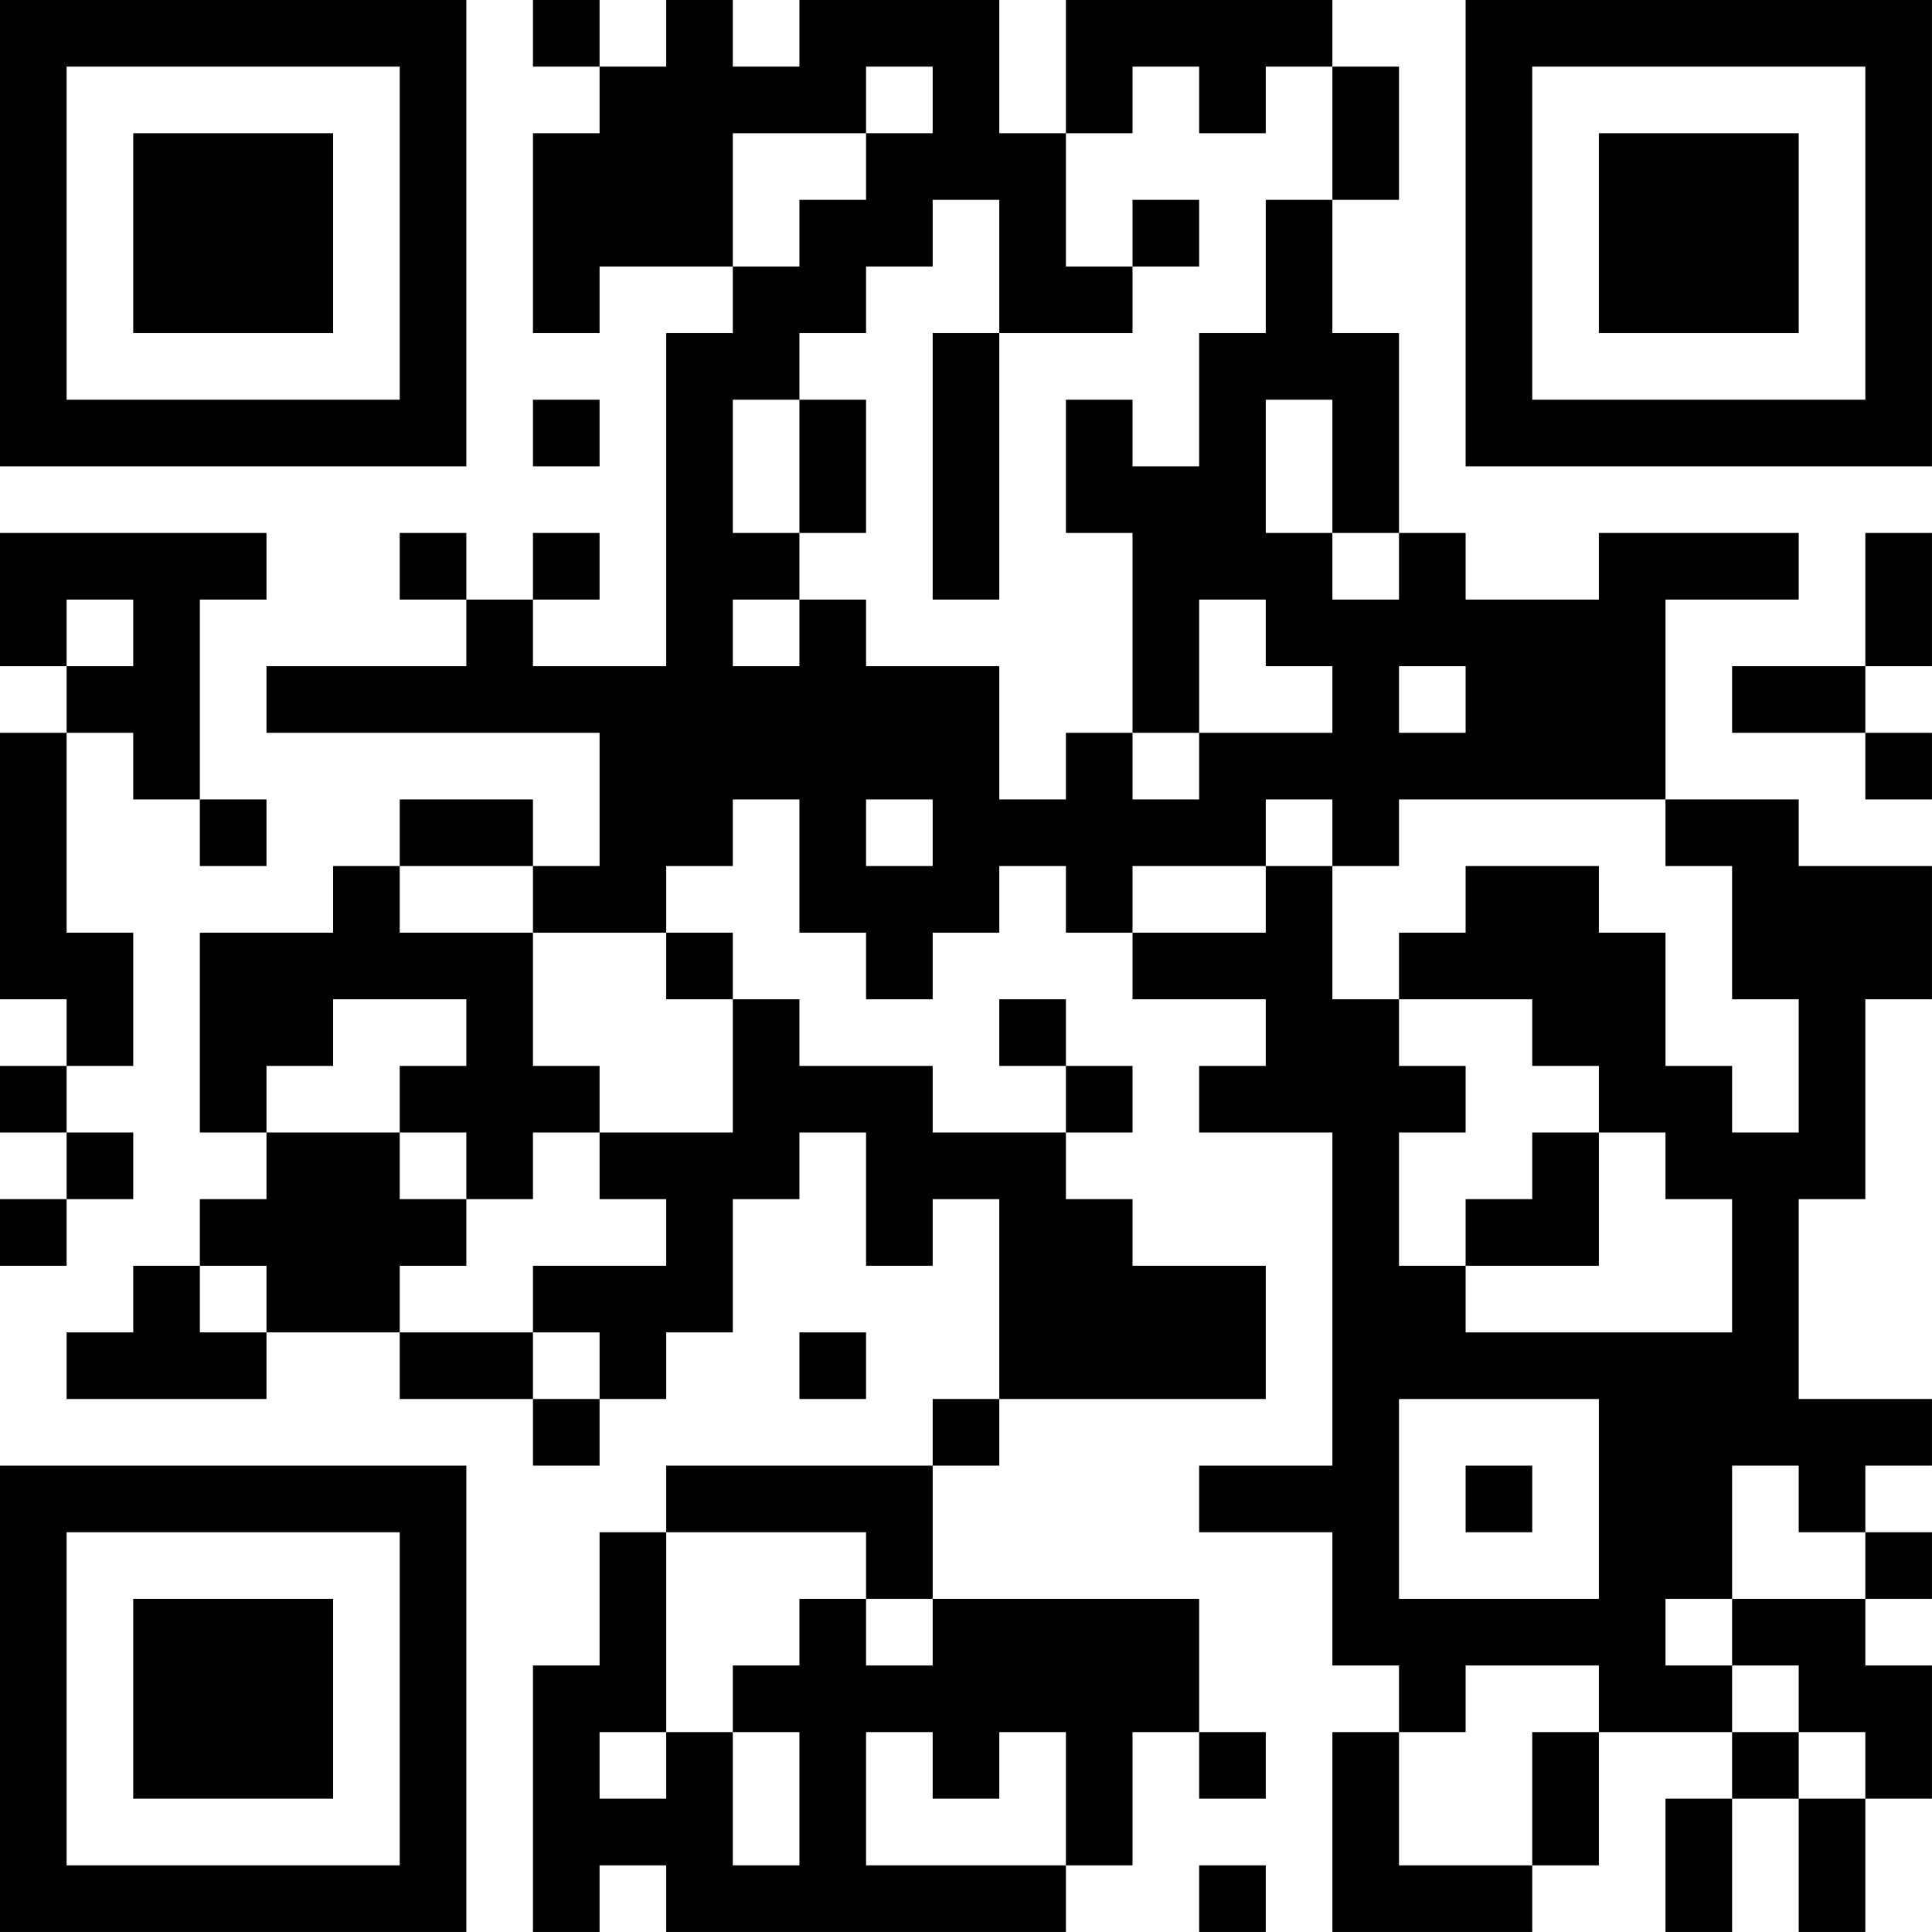 <?xml version="1.0" encoding="UTF-8"?>
<svg xmlns="http://www.w3.org/2000/svg" version="1.1" width="500" height="500" viewBox="0 0 500 500"><rect x="0" y="0" width="500" height="500" fill="#ffffff"/><g transform="scale(17.241)"><g transform="translate(0,0)"><path fill-rule="evenodd" d="M8 0L8 1L9 1L9 2L8 2L8 5L9 5L9 4L11 4L11 5L10 5L10 10L8 10L8 9L9 9L9 8L8 8L8 9L7 9L7 8L6 8L6 9L7 9L7 10L4 10L4 11L9 11L9 13L8 13L8 12L6 12L6 13L5 13L5 14L3 14L3 17L4 17L4 18L3 18L3 19L2 19L2 20L1 20L1 21L4 21L4 20L6 20L6 21L8 21L8 22L9 22L9 21L10 21L10 20L11 20L11 18L12 18L12 17L13 17L13 19L14 19L14 18L15 18L15 21L14 21L14 22L10 22L10 23L9 23L9 25L8 25L8 29L9 29L9 28L10 28L10 29L16 29L16 28L17 28L17 26L18 26L18 27L19 27L19 26L18 26L18 24L14 24L14 22L15 22L15 21L19 21L19 19L17 19L17 18L16 18L16 17L17 17L17 16L16 16L16 15L15 15L15 16L16 16L16 17L14 17L14 16L12 16L12 15L11 15L11 14L10 14L10 13L11 13L11 12L12 12L12 14L13 14L13 15L14 15L14 14L15 14L15 13L16 13L16 14L17 14L17 15L19 15L19 16L18 16L18 17L20 17L20 22L18 22L18 23L20 23L20 25L21 25L21 26L20 26L20 29L23 29L23 28L24 28L24 26L26 26L26 27L25 27L25 29L26 29L26 27L27 27L27 29L28 29L28 27L29 27L29 25L28 25L28 24L29 24L29 23L28 23L28 22L29 22L29 21L27 21L27 18L28 18L28 15L29 15L29 13L27 13L27 12L25 12L25 9L27 9L27 8L24 8L24 9L22 9L22 8L21 8L21 5L20 5L20 3L21 3L21 1L20 1L20 0L16 0L16 2L15 2L15 0L12 0L12 1L11 1L11 0L10 0L10 1L9 1L9 0ZM13 1L13 2L11 2L11 4L12 4L12 3L13 3L13 2L14 2L14 1ZM17 1L17 2L16 2L16 4L17 4L17 5L15 5L15 3L14 3L14 4L13 4L13 5L12 5L12 6L11 6L11 8L12 8L12 9L11 9L11 10L12 10L12 9L13 9L13 10L15 10L15 12L16 12L16 11L17 11L17 12L18 12L18 11L20 11L20 10L19 10L19 9L18 9L18 11L17 11L17 8L16 8L16 6L17 6L17 7L18 7L18 5L19 5L19 3L20 3L20 1L19 1L19 2L18 2L18 1ZM17 3L17 4L18 4L18 3ZM14 5L14 9L15 9L15 5ZM8 6L8 7L9 7L9 6ZM12 6L12 8L13 8L13 6ZM19 6L19 8L20 8L20 9L21 9L21 8L20 8L20 6ZM0 8L0 10L1 10L1 11L0 11L0 15L1 15L1 16L0 16L0 17L1 17L1 18L0 18L0 19L1 19L1 18L2 18L2 17L1 17L1 16L2 16L2 14L1 14L1 11L2 11L2 12L3 12L3 13L4 13L4 12L3 12L3 9L4 9L4 8ZM28 8L28 10L26 10L26 11L28 11L28 12L29 12L29 11L28 11L28 10L29 10L29 8ZM1 9L1 10L2 10L2 9ZM21 10L21 11L22 11L22 10ZM13 12L13 13L14 13L14 12ZM19 12L19 13L17 13L17 14L19 14L19 13L20 13L20 15L21 15L21 16L22 16L22 17L21 17L21 19L22 19L22 20L26 20L26 18L25 18L25 17L24 17L24 16L23 16L23 15L21 15L21 14L22 14L22 13L24 13L24 14L25 14L25 16L26 16L26 17L27 17L27 15L26 15L26 13L25 13L25 12L21 12L21 13L20 13L20 12ZM6 13L6 14L8 14L8 16L9 16L9 17L8 17L8 18L7 18L7 17L6 17L6 16L7 16L7 15L5 15L5 16L4 16L4 17L6 17L6 18L7 18L7 19L6 19L6 20L8 20L8 21L9 21L9 20L8 20L8 19L10 19L10 18L9 18L9 17L11 17L11 15L10 15L10 14L8 14L8 13ZM23 17L23 18L22 18L22 19L24 19L24 17ZM3 19L3 20L4 20L4 19ZM12 20L12 21L13 21L13 20ZM21 21L21 24L24 24L24 21ZM22 22L22 23L23 23L23 22ZM26 22L26 24L25 24L25 25L26 25L26 26L27 26L27 27L28 27L28 26L27 26L27 25L26 25L26 24L28 24L28 23L27 23L27 22ZM10 23L10 26L9 26L9 27L10 27L10 26L11 26L11 28L12 28L12 26L11 26L11 25L12 25L12 24L13 24L13 25L14 25L14 24L13 24L13 23ZM22 25L22 26L21 26L21 28L23 28L23 26L24 26L24 25ZM13 26L13 28L16 28L16 26L15 26L15 27L14 27L14 26ZM18 28L18 29L19 29L19 28ZM0 0L0 7L7 7L7 0ZM1 1L1 6L6 6L6 1ZM2 2L2 5L5 5L5 2ZM22 0L22 7L29 7L29 0ZM23 1L23 6L28 6L28 1ZM24 2L24 5L27 5L27 2ZM0 22L0 29L7 29L7 22ZM1 23L1 28L6 28L6 23ZM2 24L2 27L5 27L5 24Z" fill="#000000"/></g></g></svg>
